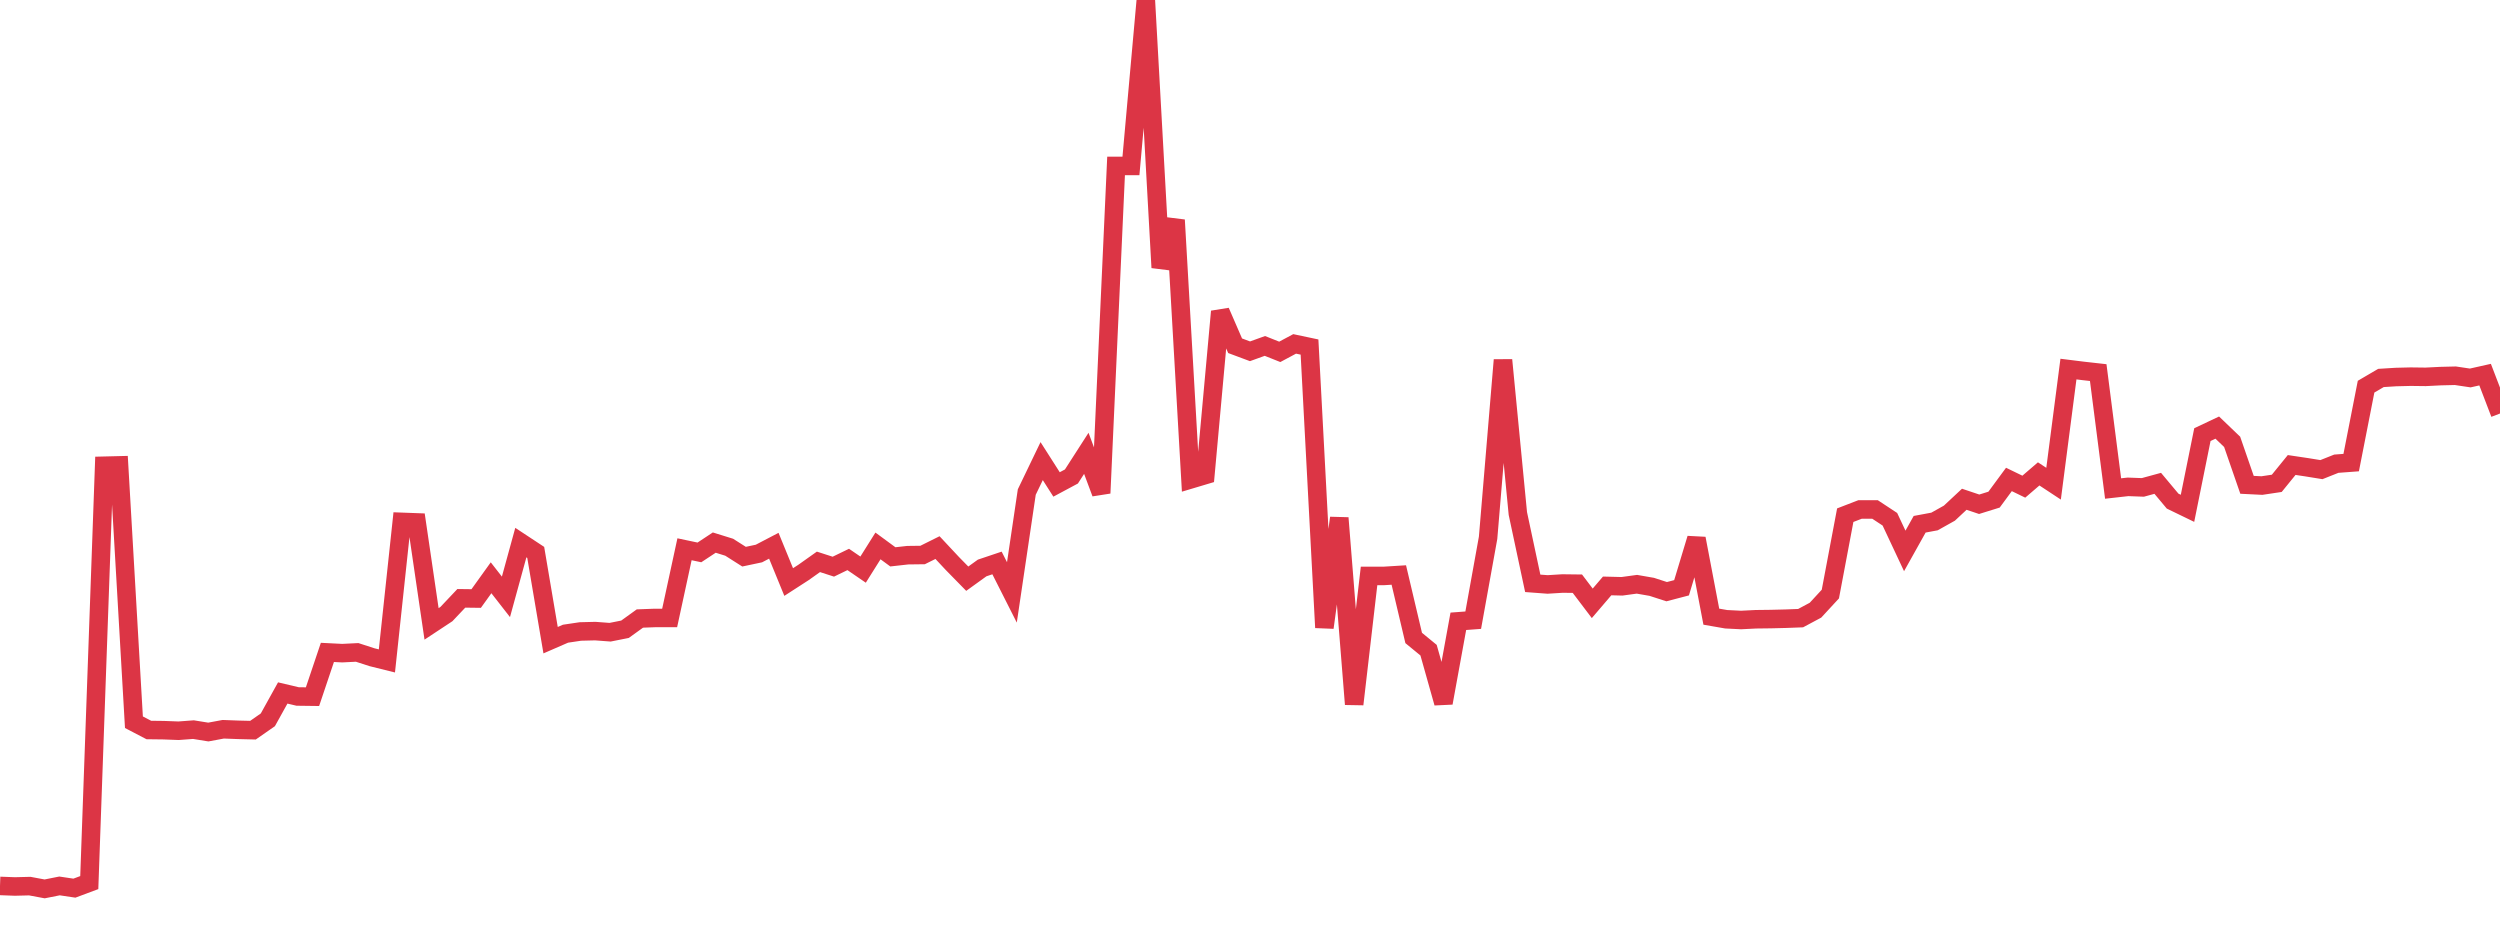 <?xml version="1.0" standalone="no"?>
<!DOCTYPE svg PUBLIC "-//W3C//DTD SVG 1.1//EN" "http://www.w3.org/Graphics/SVG/1.1/DTD/svg11.dtd">
<svg width="135" height="50" viewBox="0 0 135 50" preserveAspectRatio="none" class="sparkline" xmlns="http://www.w3.org/2000/svg"
xmlns:xlink="http://www.w3.org/1999/xlink"><path  class="sparkline--line" d="M 0 47.84 L 0 47.84 L 0.804 47.87 L 1.607 47.85 L 2.411 48 L 3.214 47.84 L 4.018 47.96 L 4.821 47.66 L 5.625 25.15 L 6.429 25.13 L 7.232 39 L 8.036 39.42 L 8.839 39.43 L 9.643 39.46 L 10.446 39.4 L 11.25 39.53 L 12.054 39.38 L 12.857 39.41 L 13.661 39.43 L 14.464 38.87 L 15.268 37.42 L 16.071 37.61 L 16.875 37.62 L 17.679 35.23 L 18.482 35.27 L 19.286 35.23 L 20.089 35.49 L 20.893 35.69 L 21.696 28.18 L 22.5 28.21 L 23.304 33.69 L 24.107 33.16 L 24.911 32.31 L 25.714 32.32 L 26.518 31.2 L 27.321 32.23 L 28.125 29.3 L 28.929 29.83 L 29.732 34.57 L 30.536 34.22 L 31.339 34.1 L 32.143 34.08 L 32.946 34.14 L 33.75 33.98 L 34.554 33.4 L 35.357 33.37 L 36.161 33.37 L 36.964 29.66 L 37.768 29.83 L 38.571 29.3 L 39.375 29.55 L 40.179 30.06 L 40.982 29.89 L 41.786 29.47 L 42.589 31.43 L 43.393 30.91 L 44.196 30.34 L 45 30.6 L 45.804 30.21 L 46.607 30.76 L 47.411 29.48 L 48.214 30.07 L 49.018 29.98 L 49.821 29.97 L 50.625 29.57 L 51.429 30.43 L 52.232 31.25 L 53.036 30.67 L 53.839 30.4 L 54.643 31.99 L 55.446 26.57 L 56.25 24.9 L 57.054 26.16 L 57.857 25.73 L 58.661 24.48 L 59.464 26.63 L 60.268 8.96 L 61.071 8.96 L 61.875 0 L 62.679 14.45 L 63.482 11.88 L 64.286 25.89 L 65.089 25.65 L 65.893 16.82 L 66.696 18.67 L 67.5 18.97 L 68.304 18.68 L 69.107 19 L 69.911 18.57 L 70.714 18.74 L 71.518 33.89 L 72.321 27.97 L 73.125 38.03 L 73.929 31.1 L 74.732 31.1 L 75.536 31.05 L 76.339 34.45 L 77.143 35.11 L 77.946 37.96 L 78.75 33.55 L 79.554 33.49 L 80.357 29.04 L 81.161 19.44 L 81.964 27.73 L 82.768 31.5 L 83.571 31.56 L 84.375 31.51 L 85.179 31.52 L 85.982 32.58 L 86.786 31.64 L 87.589 31.66 L 88.393 31.55 L 89.196 31.69 L 90 31.95 L 90.804 31.74 L 91.607 29.08 L 92.411 33.3 L 93.214 33.44 L 94.018 33.48 L 94.821 33.44 L 95.625 33.43 L 96.429 33.41 L 97.232 33.38 L 98.036 32.95 L 98.839 32.08 L 99.643 27.82 L 100.446 27.51 L 101.25 27.51 L 102.054 28.04 L 102.857 29.75 L 103.661 28.31 L 104.464 28.16 L 105.268 27.71 L 106.071 26.96 L 106.875 27.23 L 107.679 26.98 L 108.482 25.89 L 109.286 26.28 L 110.089 25.59 L 110.893 26.12 L 111.696 19.93 L 112.5 20.03 L 113.304 20.12 L 114.107 26.38 L 114.911 26.29 L 115.714 26.32 L 116.518 26.1 L 117.321 27.06 L 118.125 27.45 L 118.929 23.47 L 119.732 23.09 L 120.536 23.86 L 121.339 26.18 L 122.143 26.22 L 122.946 26.1 L 123.75 25.11 L 124.554 25.23 L 125.357 25.36 L 126.161 25.04 L 126.964 24.98 L 127.768 20.88 L 128.571 20.41 L 129.375 20.36 L 130.179 20.34 L 130.982 20.35 L 131.786 20.31 L 132.589 20.29 L 133.393 20.41 L 134.196 20.23 L 135 22.33" fill="none" stroke-width="1" stroke="#dc3545"></path></svg>